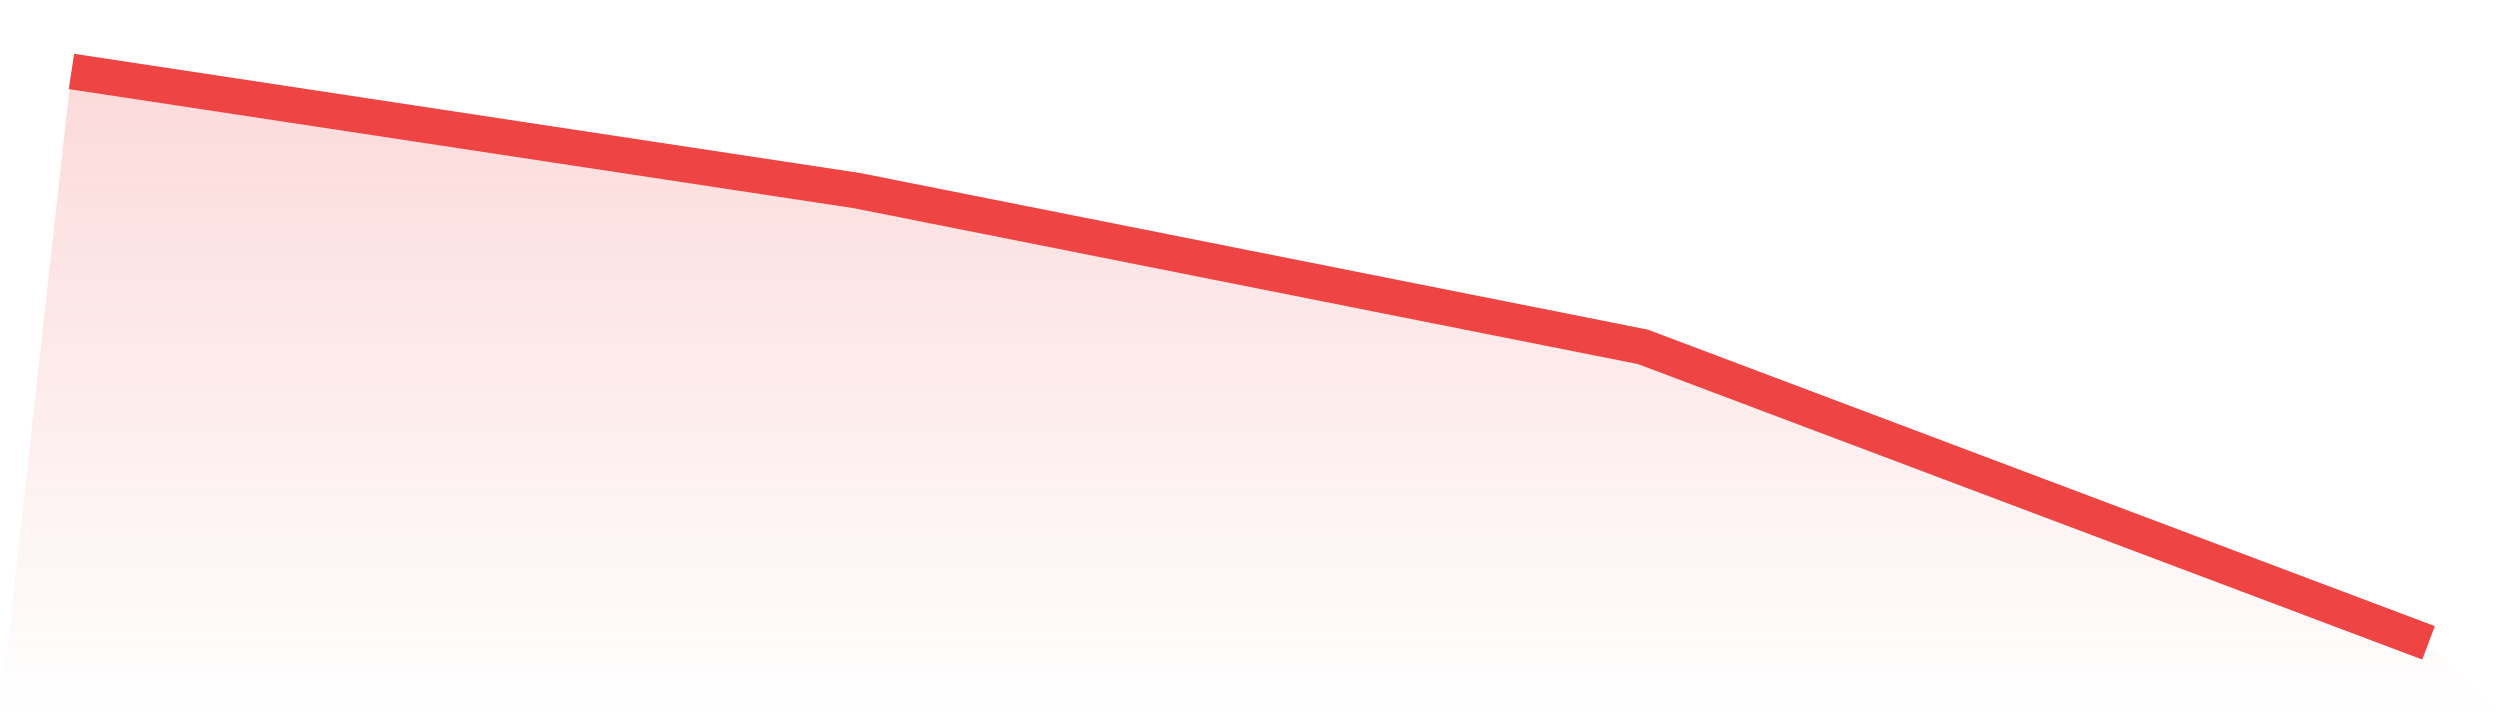 <svg viewBox="0 0 140 40" xmlns="http://www.w3.org/2000/svg">
<defs>
<linearGradient id="gradient" x1="0" x2="0" y1="0" y2="1">
<stop offset="0%" stop-color="#ef4444" stop-opacity="0.2"/>
<stop offset="100%" stop-color="#ef4444" stop-opacity="0"/>
</linearGradient>
</defs>
<path d="M4,4 L4,4 L48,10.676 L92,19.424 L136,36 L140,40 L0,40 z" fill="url(#gradient)"/>
<path d="M4,4 L4,4 L48,10.676 L92,19.424 L136,36" fill="none" stroke="#ef4444" stroke-width="2"/>
</svg>